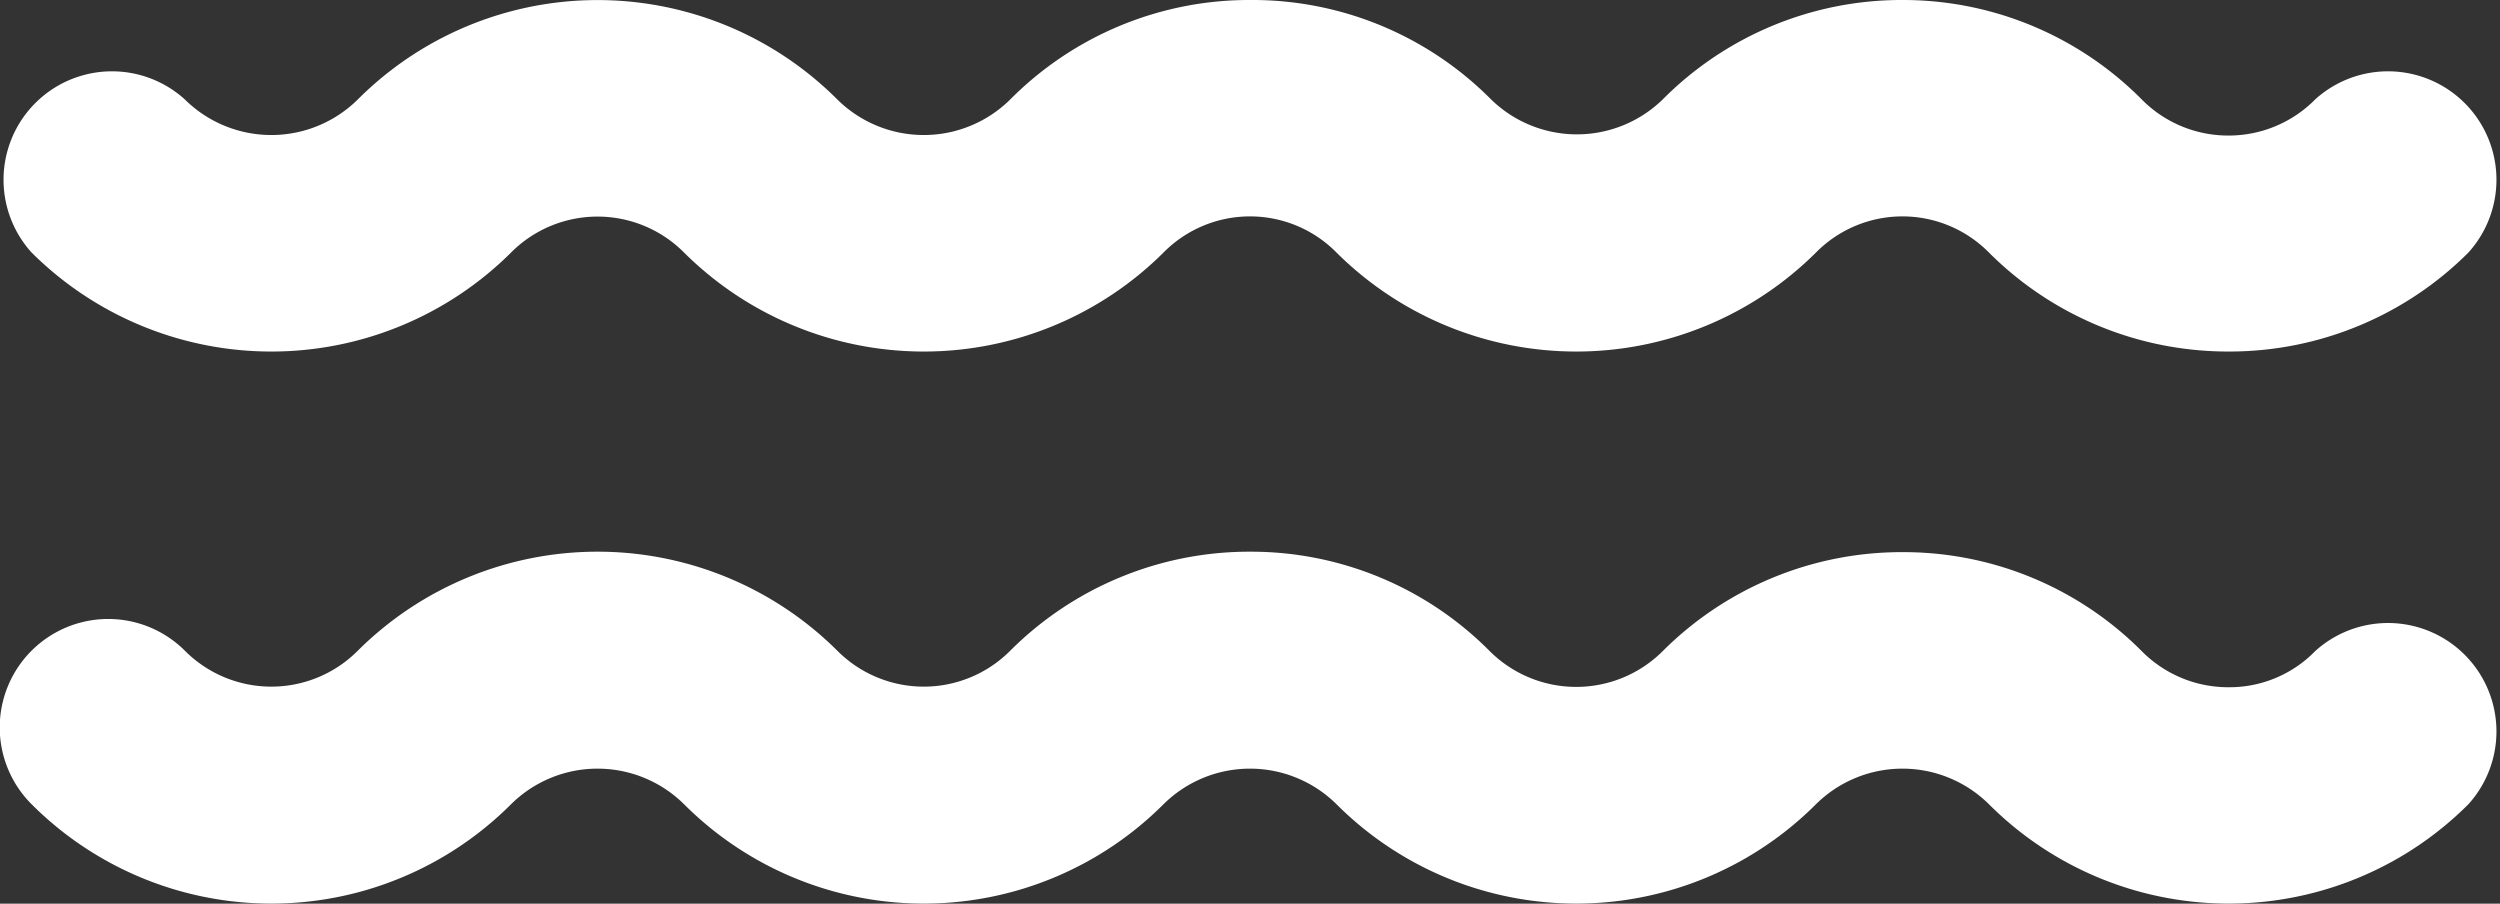 <svg id="Layer_1" data-name="Layer 1" xmlns="http://www.w3.org/2000/svg" viewBox="0 0 55.33 20"><rect x="0" y="0" width="55.33" height="20" fill="#333333" stroke="none"/><defs><style>.cls-1{fill:#fff;}</style></defs><title>fala-biala-mala</title><path class="cls-1" d="M11.31,5.59a2.7,2.7,0,0,1,3.83,0,7.52,7.52,0,0,0,10.61,0,2.69,2.69,0,0,1,3.83,0,7.52,7.52,0,0,0,10.61,0,2.69,2.69,0,0,1,3.83,0,7.48,7.48,0,0,0,5.31,2.19,7.48,7.48,0,0,0,5.3-2.19A2.4,2.4,0,0,0,51.24,2.2,2.69,2.69,0,0,1,49.33,3a2.69,2.69,0,0,1-1.92-.79A7.44,7.44,0,0,0,42.11,0h0A7.45,7.45,0,0,0,36.8,2.2,2.72,2.72,0,0,1,33,2.2,7.44,7.44,0,0,0,27.67,0h0a7.45,7.45,0,0,0-5.31,2.2,2.72,2.72,0,0,1-3.83,0,7.5,7.5,0,0,0-10.61,0,2.72,2.72,0,0,1-3.83,0A2.4,2.4,0,0,0,.7,5.59,7.52,7.52,0,0,0,11.31,5.59Z"/><path class="cls-1" d="M51.24,14.41a2.65,2.65,0,0,1-1.91.8,2.69,2.69,0,0,1-1.92-.79,7.44,7.44,0,0,0-5.3-2.2h0a7.48,7.48,0,0,0-5.31,2.19,2.71,2.71,0,0,1-3.83,0,7.44,7.44,0,0,0-5.3-2.2h0a7.48,7.48,0,0,0-5.31,2.19,2.7,2.7,0,0,1-3.83,0,7.52,7.52,0,0,0-10.61,0,2.7,2.7,0,0,1-3.83,0A2.4,2.4,0,0,0,.7,17.8a7.5,7.5,0,0,0,10.61,0,2.72,2.72,0,0,1,3.83,0,7.5,7.5,0,0,0,10.61,0,2.72,2.72,0,0,1,3.83,0,7.5,7.5,0,0,0,10.61,0,2.72,2.72,0,0,1,3.83,0,7.5,7.5,0,0,0,10.61,0,2.4,2.4,0,0,0-3.39-3.39Z"/></svg>